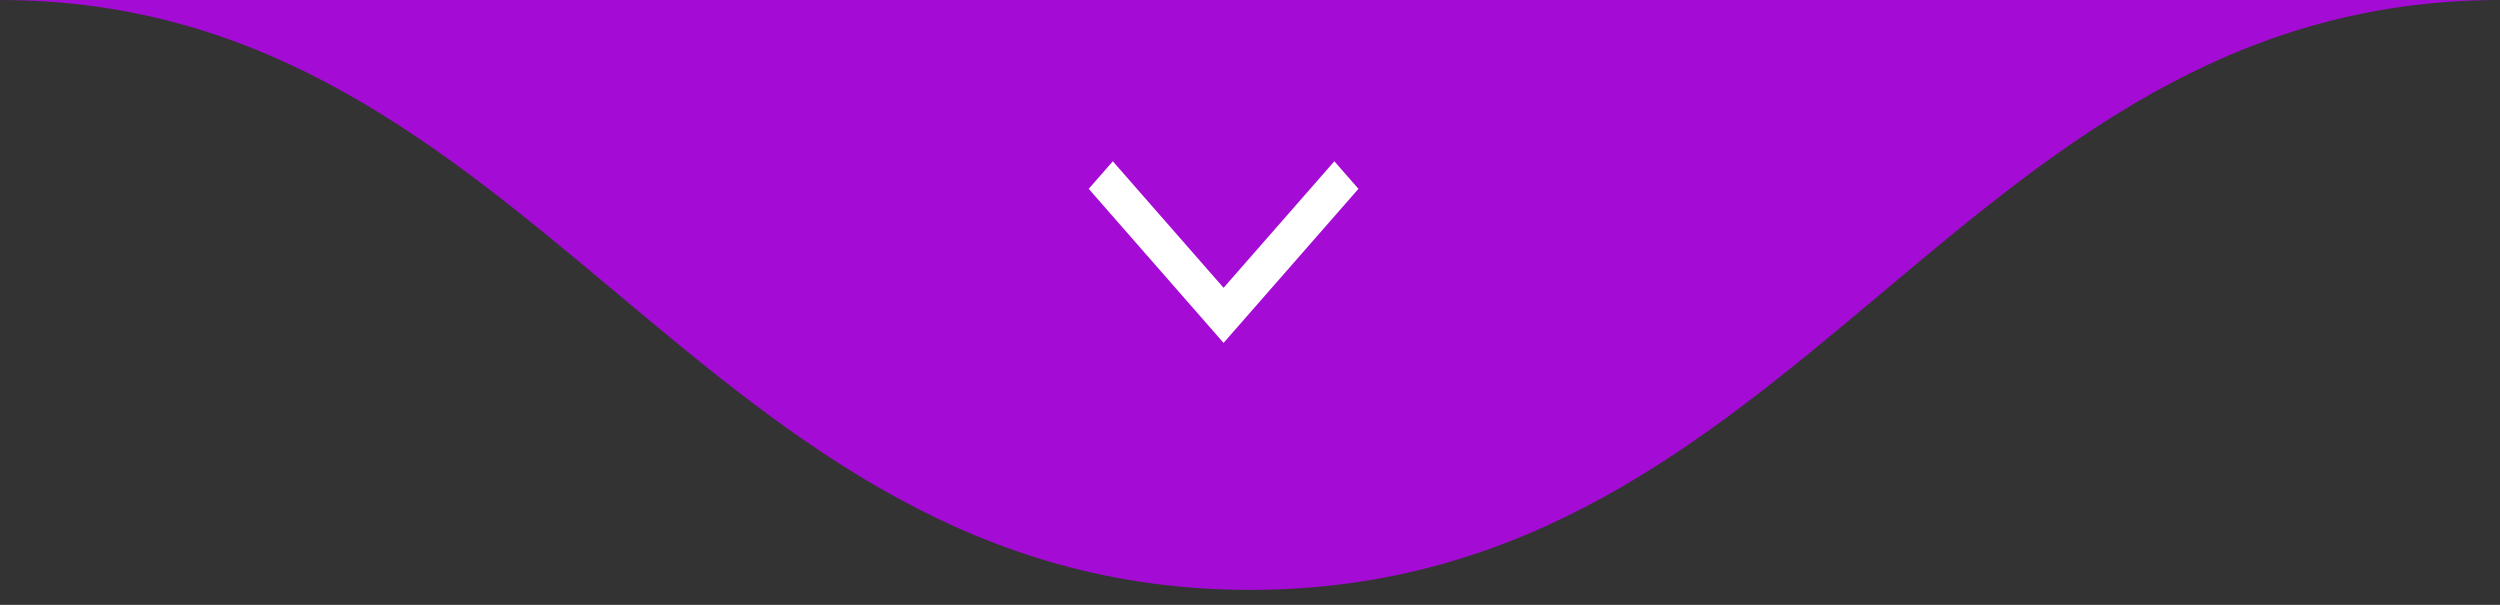 <svg xmlns="http://www.w3.org/2000/svg" width="124" height="30" viewBox="0 0 124 30" fill="none"><rect x="0" y="0" width="124" height="30" fill="#333333" stroke="none"/><g clip-path="url(#clip0_40_413)"><path d="M62 29.258C89.436 29.258 97.153 0 124 0H0C26.633 0 34.564 29.258 62 29.258Z" fill="#A40BD4"></path><path d="M55.196 8L54 9.366L60.689 17.007L67.379 9.366L66.183 8L60.689 14.275L55.196 8Z" fill="white"></path></g><defs><clipPath id="clip0_40_413"><rect width="124" height="30" fill="white"></rect></clipPath></defs></svg>
